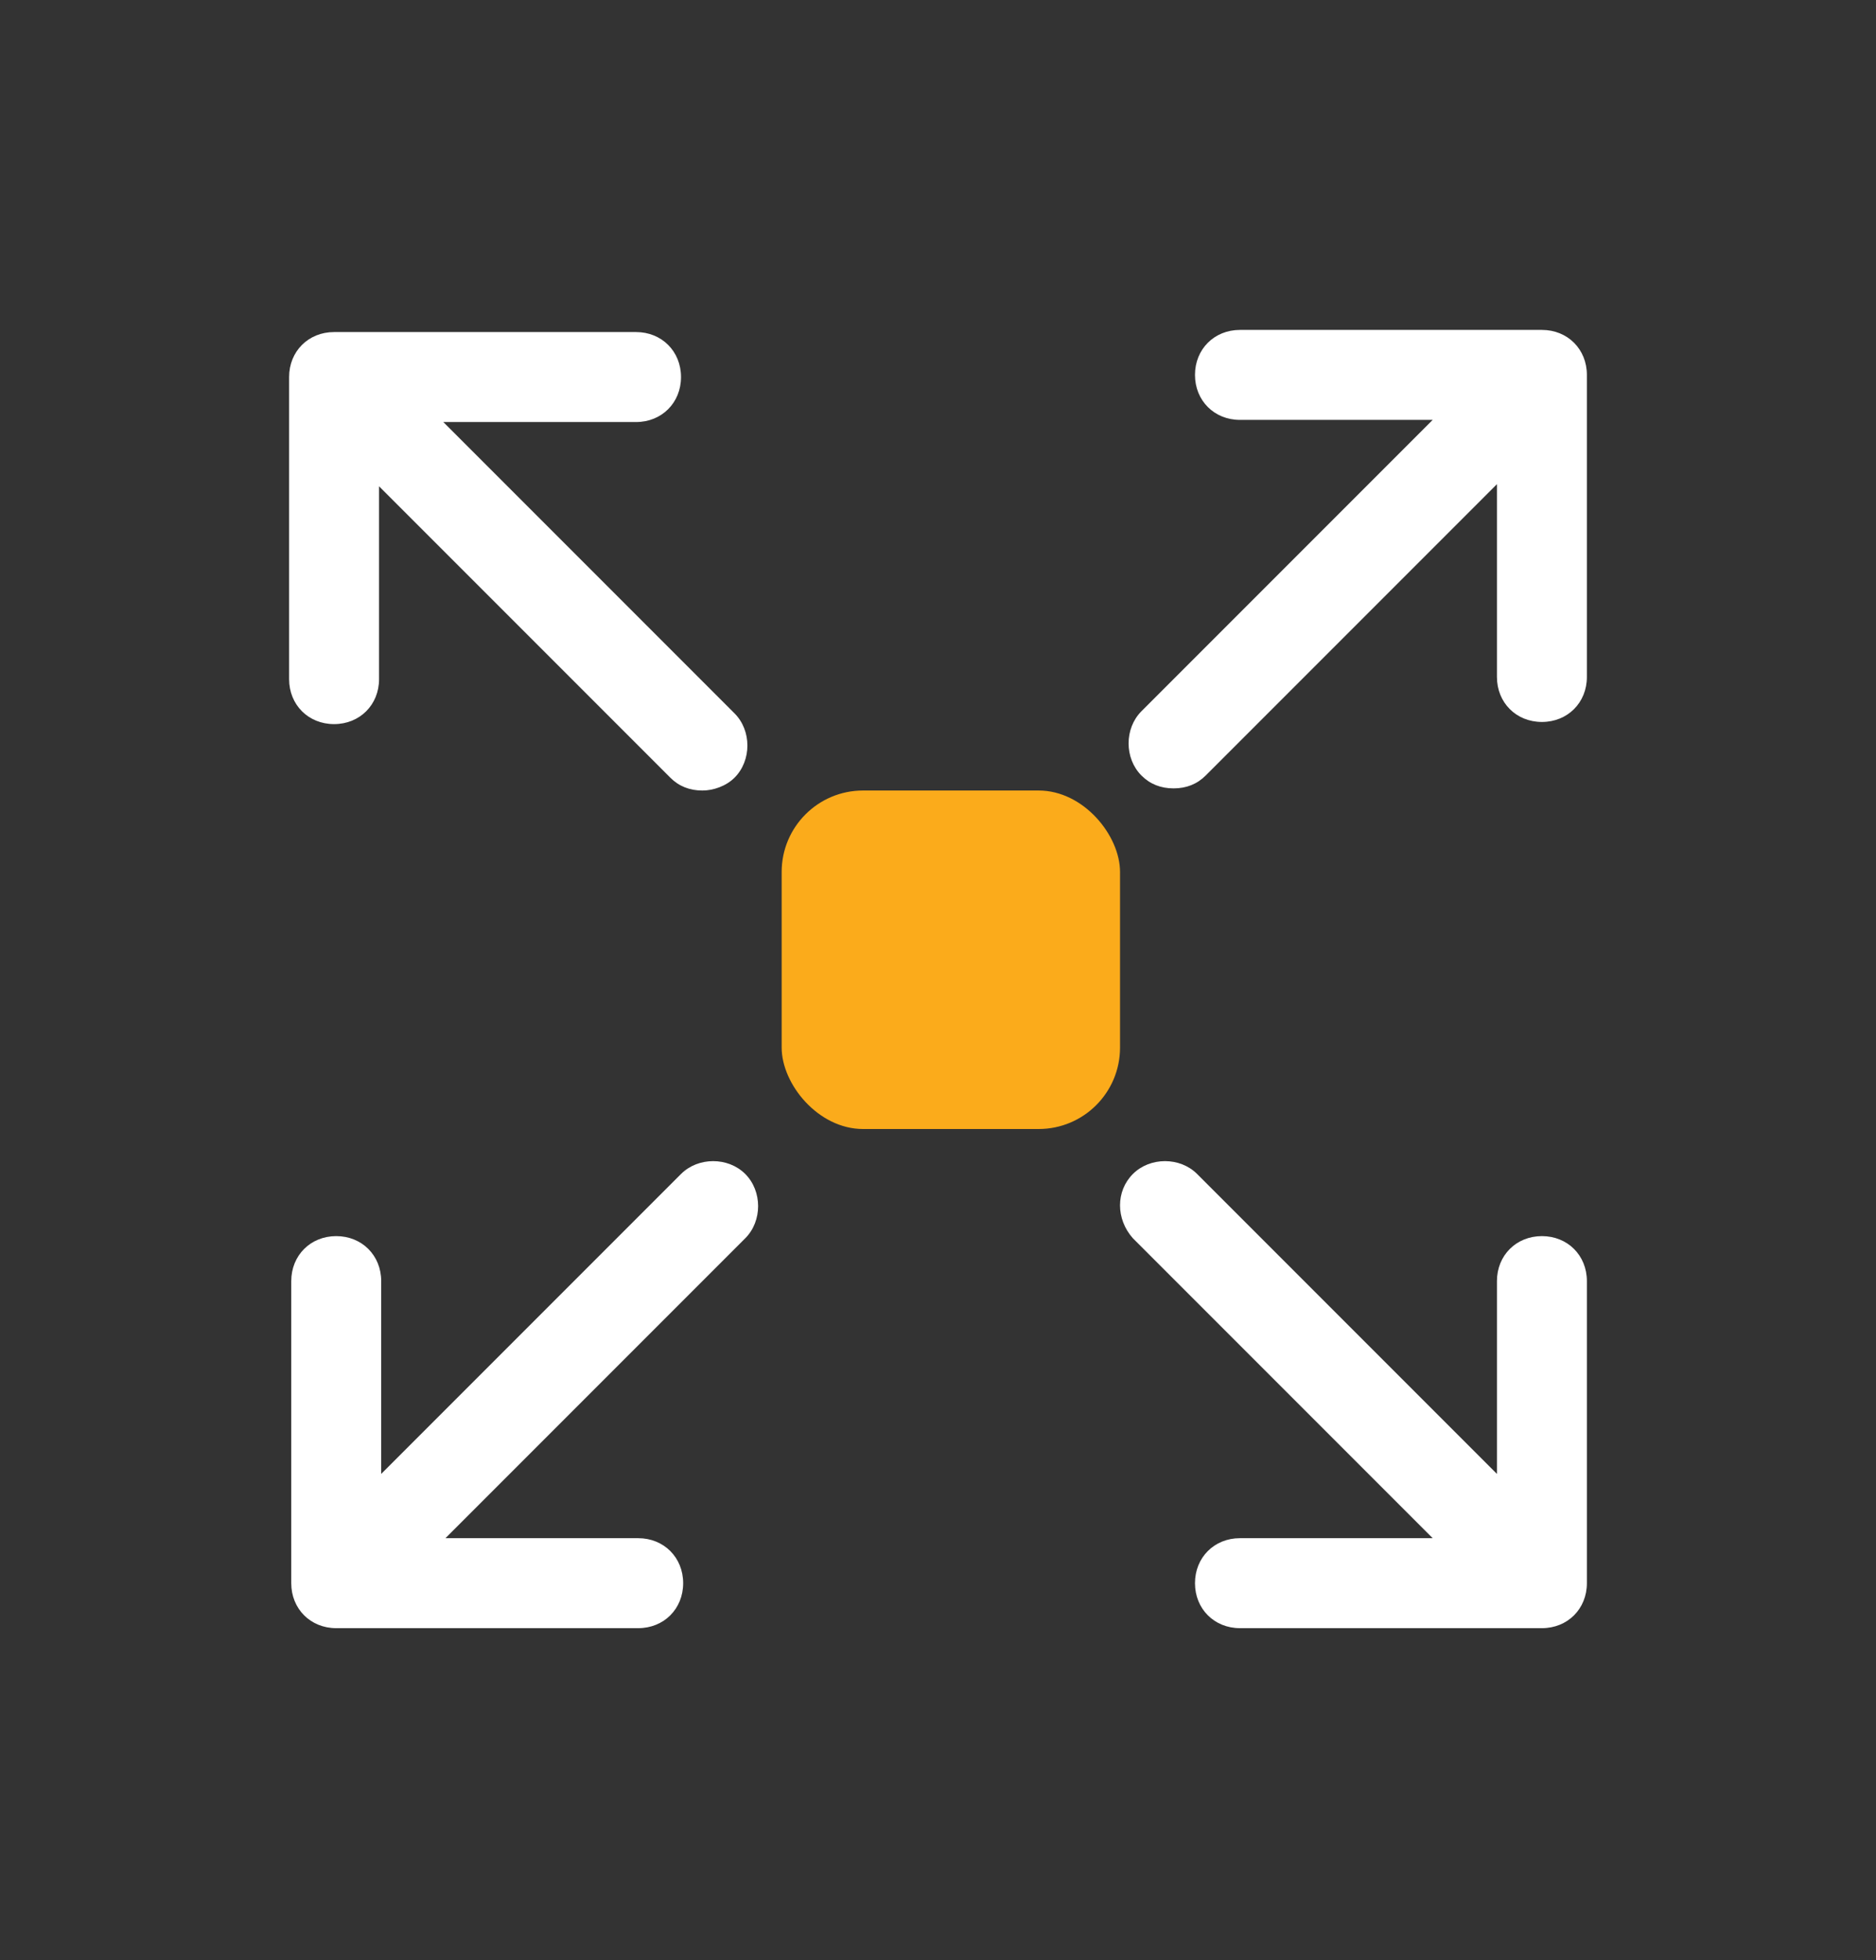 <?xml version="1.0" encoding="UTF-8"?>
<svg id="Layer_1" xmlns="http://www.w3.org/2000/svg" width="87.6" height="91.5" version="1.1" viewBox="0 0 87.6 91.5">
  <rect x="0" y="0" width="87.6" height="91.5" fill="#333333" stroke="none"/>
  <!-- Generator: Adobe Illustrator 29.2.1, SVG Export Plug-In . SVG Version: 2.1.0 Build 116)  -->
  <defs>
    <style>
      .st0 {
        fill: #fff;
      }

      .st1 {
        fill: #fbab1b;
      }
    </style>
  </defs>
  <path class="st0" d="M15.6,33.8c1.2,0,2.1-.9,2.1-2.1v-9l13.6,13.6c.4.4.9.6,1.5.6.5,0,1.1-.2,1.5-.6.8-.8.8-2.2,0-3,0,0,0,0,0,0l-13.6-13.6h9c1.2,0,2.1-.9,2.1-2.1s-.9-2.1-2.1-2.1h-14.1c-1.2,0-2.1.9-2.1,2.1v14.1c0,1.2.9,2.1,2.1,2.1ZM72,57.7c-1.2,0-2.1.9-2.1,2.1h0v9l-14-14c-.8-.8-2.2-.8-3,0-.8.8-.8,2.1,0,3l14,14h-9c-1.2,0-2.1.9-2.1,2.1s.9,2.1,2.1,2.1h14.1c1.2,0,2.1-.9,2.1-2.1v-14.1c0-1.2-.9-2.1-2.1-2.1h0ZM31.8,54.8l-14,14v-9c0-1.2-.9-2.1-2.1-2.1s-2.1.9-2.1,2.1v14.1c0,1.2.9,2.1,2.1,2.1h14.1c1.2,0,2.1-.9,2.1-2.1s-.9-2.1-2.1-2.1h-9l14-14c.8-.8.8-2.2,0-3-.8-.8-2.2-.8-3,0,0,0,0,0,0,0ZM72,15.4h-14.1c-1.2,0-2.1.9-2.1,2.1s.9,2.1,2.1,2.1h9l-13.6,13.6c-.8.8-.8,2.2,0,3,.4.4.9.6,1.5.6.6,0,1.1-.2,1.5-.6l13.6-13.6v9c0,1.2.9,2.1,2.1,2.1s2.1-.9,2.1-2.1v-14.1c0-1.2-.9-2.1-2.1-2.1Z"/>
  <rect class="st1" x="36.5" y="36.9" width="15.8" height="15.8" rx="3.8" ry="3.8"/>
</svg>